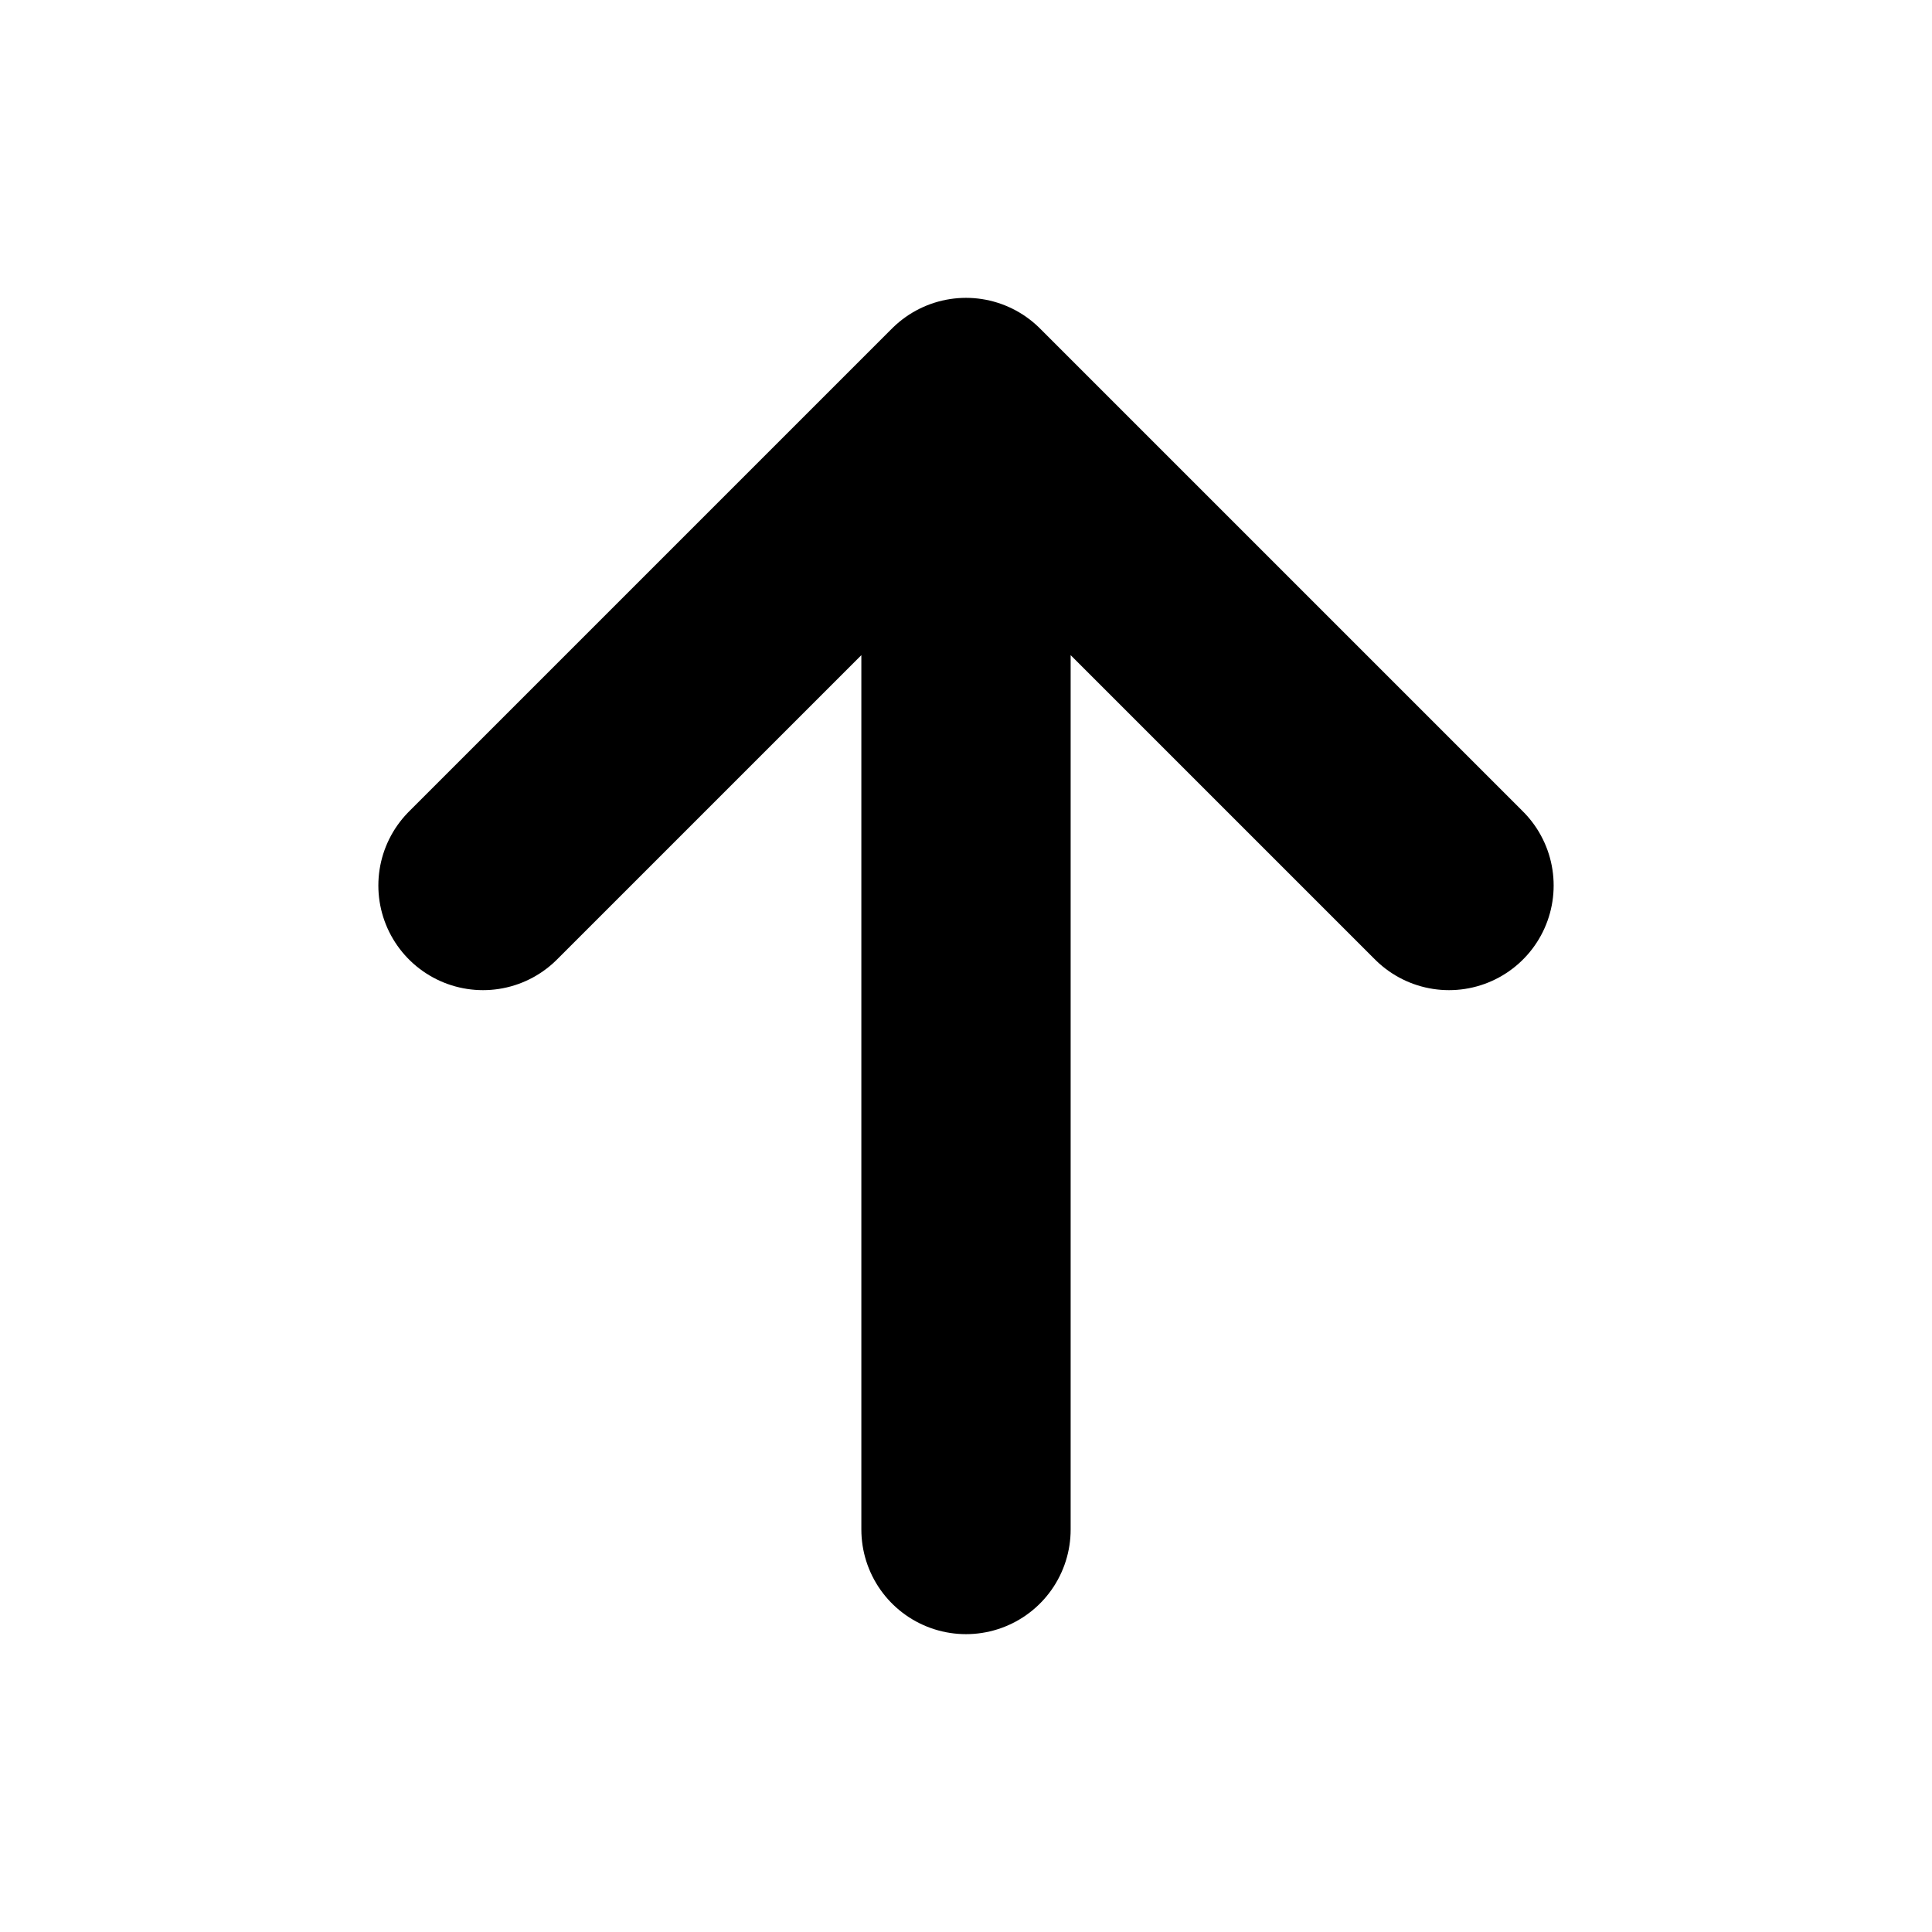 <?xml version="1.0" encoding="utf-8"?>

<!-- Uploaded to: SVG Repo, www.svgrepo.com, Generator: SVG Repo Mixer Tools -->
<svg width="800px" height="800px" viewBox="0 0 24 24" fill="none" xmlns="http://www.w3.org/2000/svg">
<g id="Arrow / Arrow_Up_MD">
<path id="Vector" d="M12 19V5M12 5L6 11M12 5L18 11" stroke="black" stroke-width="2.6" stroke-linecap="round" stroke-linejoin="round"/>
</g>
</svg>